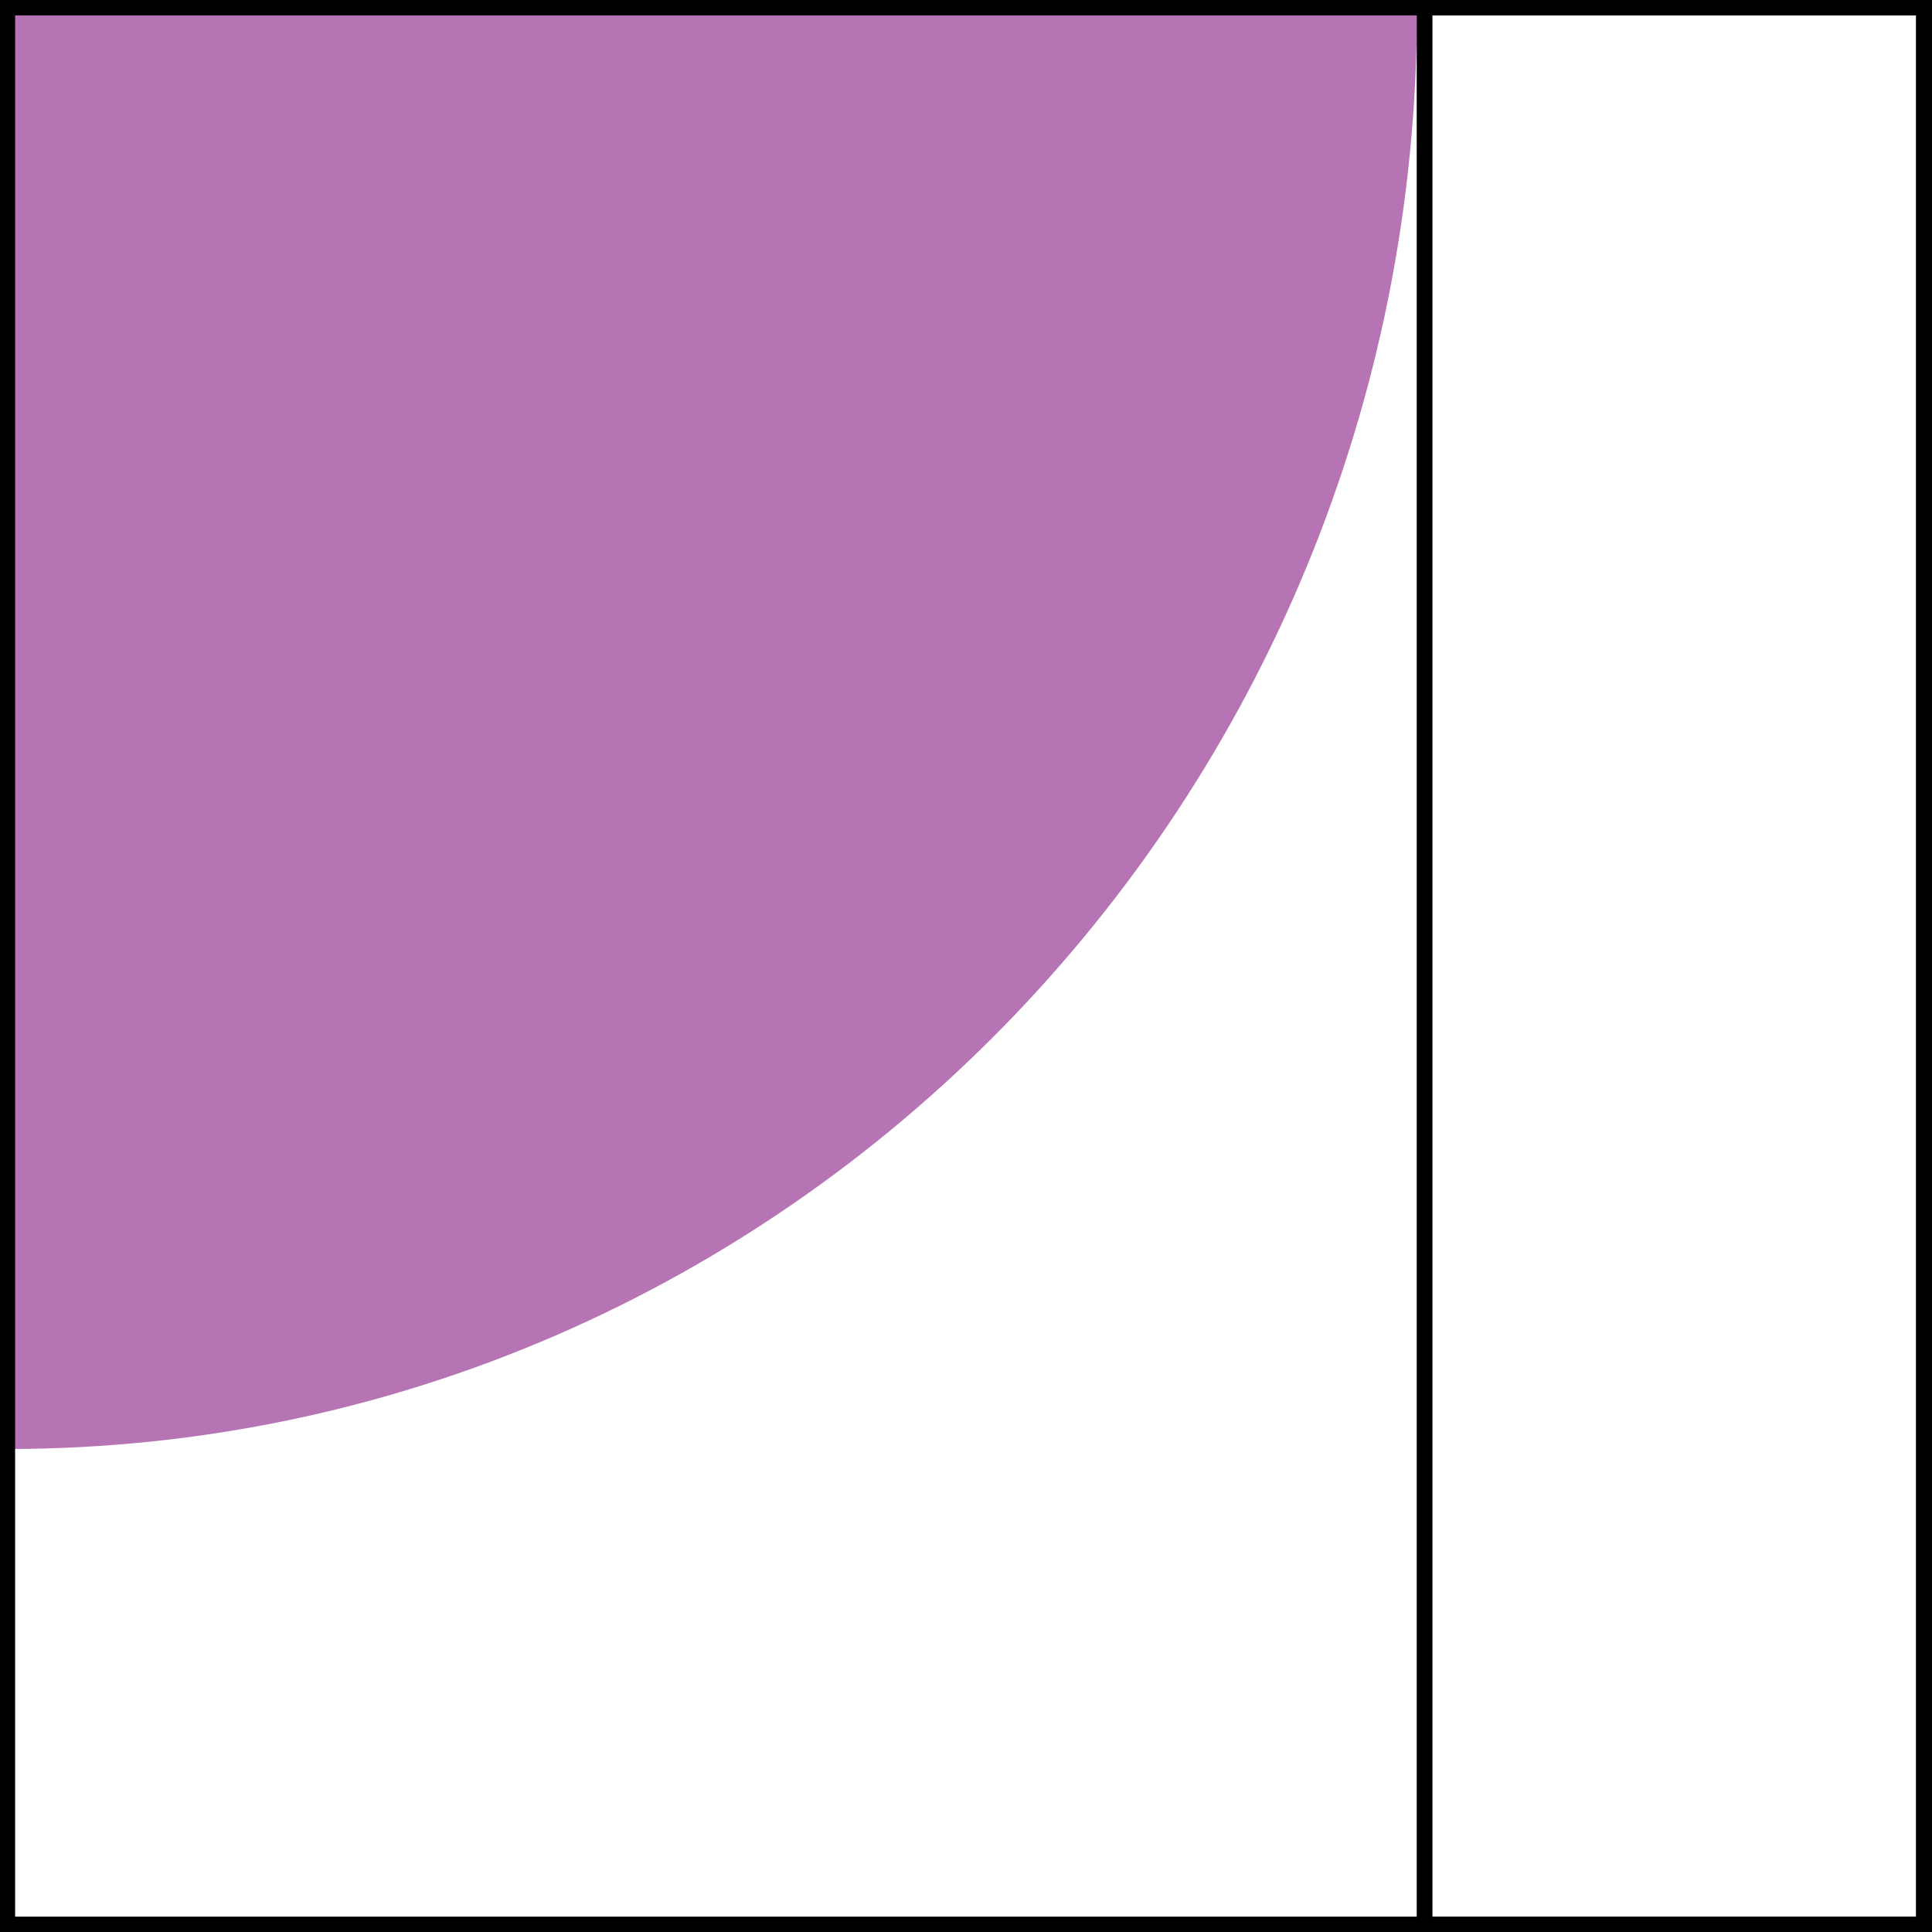 <svg width="120" height="120" viewBox="0 0 120 120" fill="none" xmlns="http://www.w3.org/2000/svg">
<path d="M0 0V90H0.448C48.731 90 88.015 49.848 88.015 0.476V0H0Z" fill="#B774B4"/>
<path d="M87.995 0H120V120H87.995V0ZM119.003 0.952H88.972V119.067H119.003V0.952Z" fill="black"/>
<path d="M120 120H0V0H120V120ZM0.939 119.046H119.042V0.954H0.939V119.065V119.046Z" fill="black"/>
</svg>
